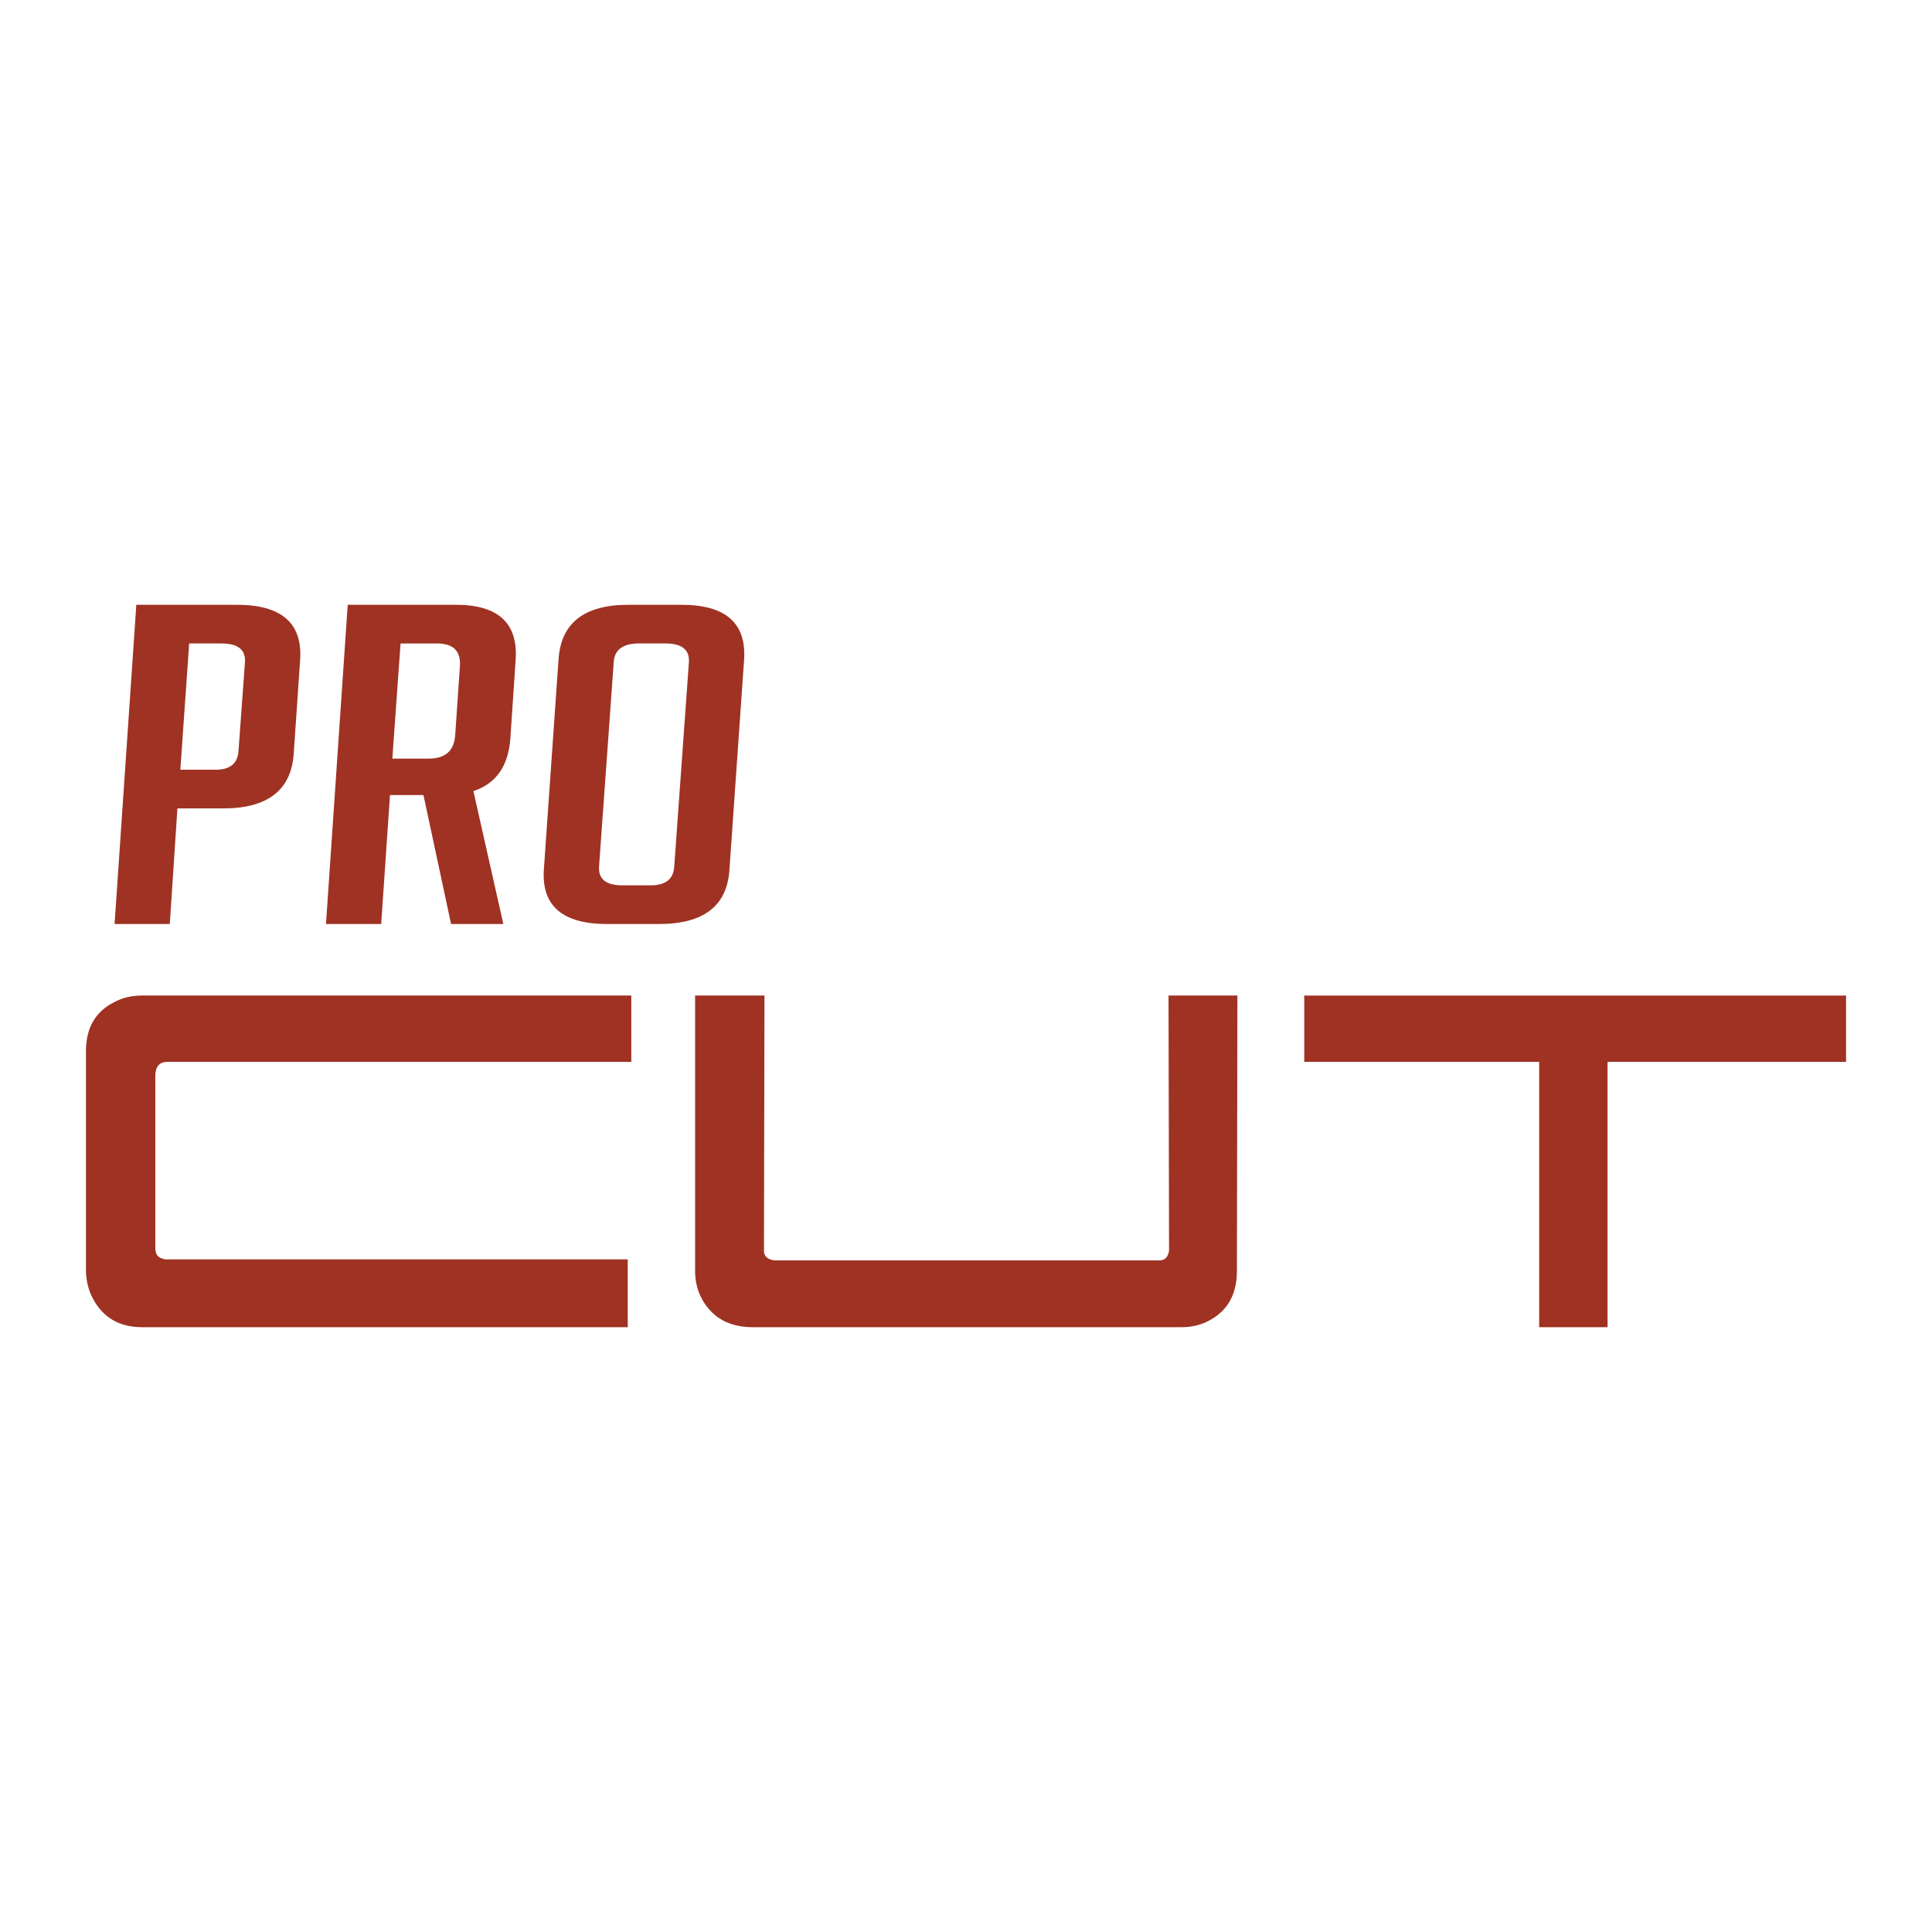 <?xml version="1.0" encoding="UTF-8"?>
<svg id="Camada_1" data-name="Camada 1" xmlns="http://www.w3.org/2000/svg" viewBox="0 0 170.079 170.079">
  <g>
    <path d="M13.673,109.884c0,.534,.237,.846,.713,.936,.059,.03,.118,.044,.178,.044H55.262s0,5.973,0,5.973H12.513c-1.991,0-3.432-.832-4.324-2.497-.416-.773-.623-1.634-.623-2.586v-19.212c0-2.051,.831-3.491,2.496-4.324,.713-.386,1.531-.579,2.452-.579H55.574s0,5.84,0,5.84H14.742c-.713,0-1.069,.416-1.069,1.248v15.156Z" style="fill: #9f3223;"/>
    <path d="M102.914,110.107c0-.327-.015-7.816-.045-22.467h6.063s-.044,24.249-.044,24.249c0,2.051-.818,3.507-2.452,4.368-.713,.387-1.531,.58-2.452,.58h-37.711c-2.022,0-3.492-.787-4.413-2.363-.446-.773-.668-1.634-.668-2.586v-24.249s6.107,0,6.107,0l-.045,22.467c0,.475,.297,.757,.892,.846h33.922c.475,0,.758-.282,.847-.846Z" style="fill: #9f3223;"/>
    <path d="M114.816,87.641h47.697s0,5.84,0,5.84h-20.996s0,23.358,0,23.358h-6.018s0-23.358,0-23.358h-20.683s0-5.84,0-5.84Z" style="fill: #9f3223;"/>
  </g>
  <g>
    <path d="M12,53.24h8.84c3.929,0,5.791,1.605,5.584,4.815l-.569,8.337c-.241,3.183-2.309,4.775-6.204,4.775h-4.032s-.672,10.176-.672,10.176h-4.86s1.913-28.103,1.913-28.103Zm3.877,14.521h3.101c1.275,0,1.947-.548,2.017-1.644l.569-7.828c.068-1.096-.621-1.644-2.068-1.644h-2.843s-.776,11.116-.776,11.116Z" style="fill: #9f3223;"/>
    <path d="M30.61,53.24h9.513c3.722,0,5.48,1.605,5.273,4.815l-.465,6.927c-.173,2.453-1.259,4.006-3.257,4.658l2.636,11.703h-4.601s-2.43-11.351-2.43-11.351h-2.947s-.776,11.351-.776,11.351h-4.859s1.913-28.103,1.913-28.103Zm3.929,13.543h3.205c1.448,0,2.223-.679,2.327-2.035l.414-6.067c.103-1.357-.569-2.035-2.017-2.035h-3.205s-.724,10.138-.724,10.138Z" style="fill: #9f3223;"/>
    <path d="M53.461,81.344c-3.929,0-5.791-1.591-5.584-4.775l1.292-18.513c.207-3.21,2.257-4.815,6.152-4.815h4.653c3.895,0,5.738,1.605,5.532,4.815l-1.292,18.513c-.207,3.184-2.275,4.775-6.205,4.775h-4.549Zm1.344-3.405h2.481c1.31,0,1.998-.548,2.068-1.645l1.292-18.005c.069-1.096-.62-1.644-2.068-1.644h-2.327c-1.414,0-2.154,.548-2.223,1.644l-1.292,18.005c-.069,1.097,.621,1.645,2.068,1.645Z" style="fill: #9f3223;"/>
  </g>
</svg>
